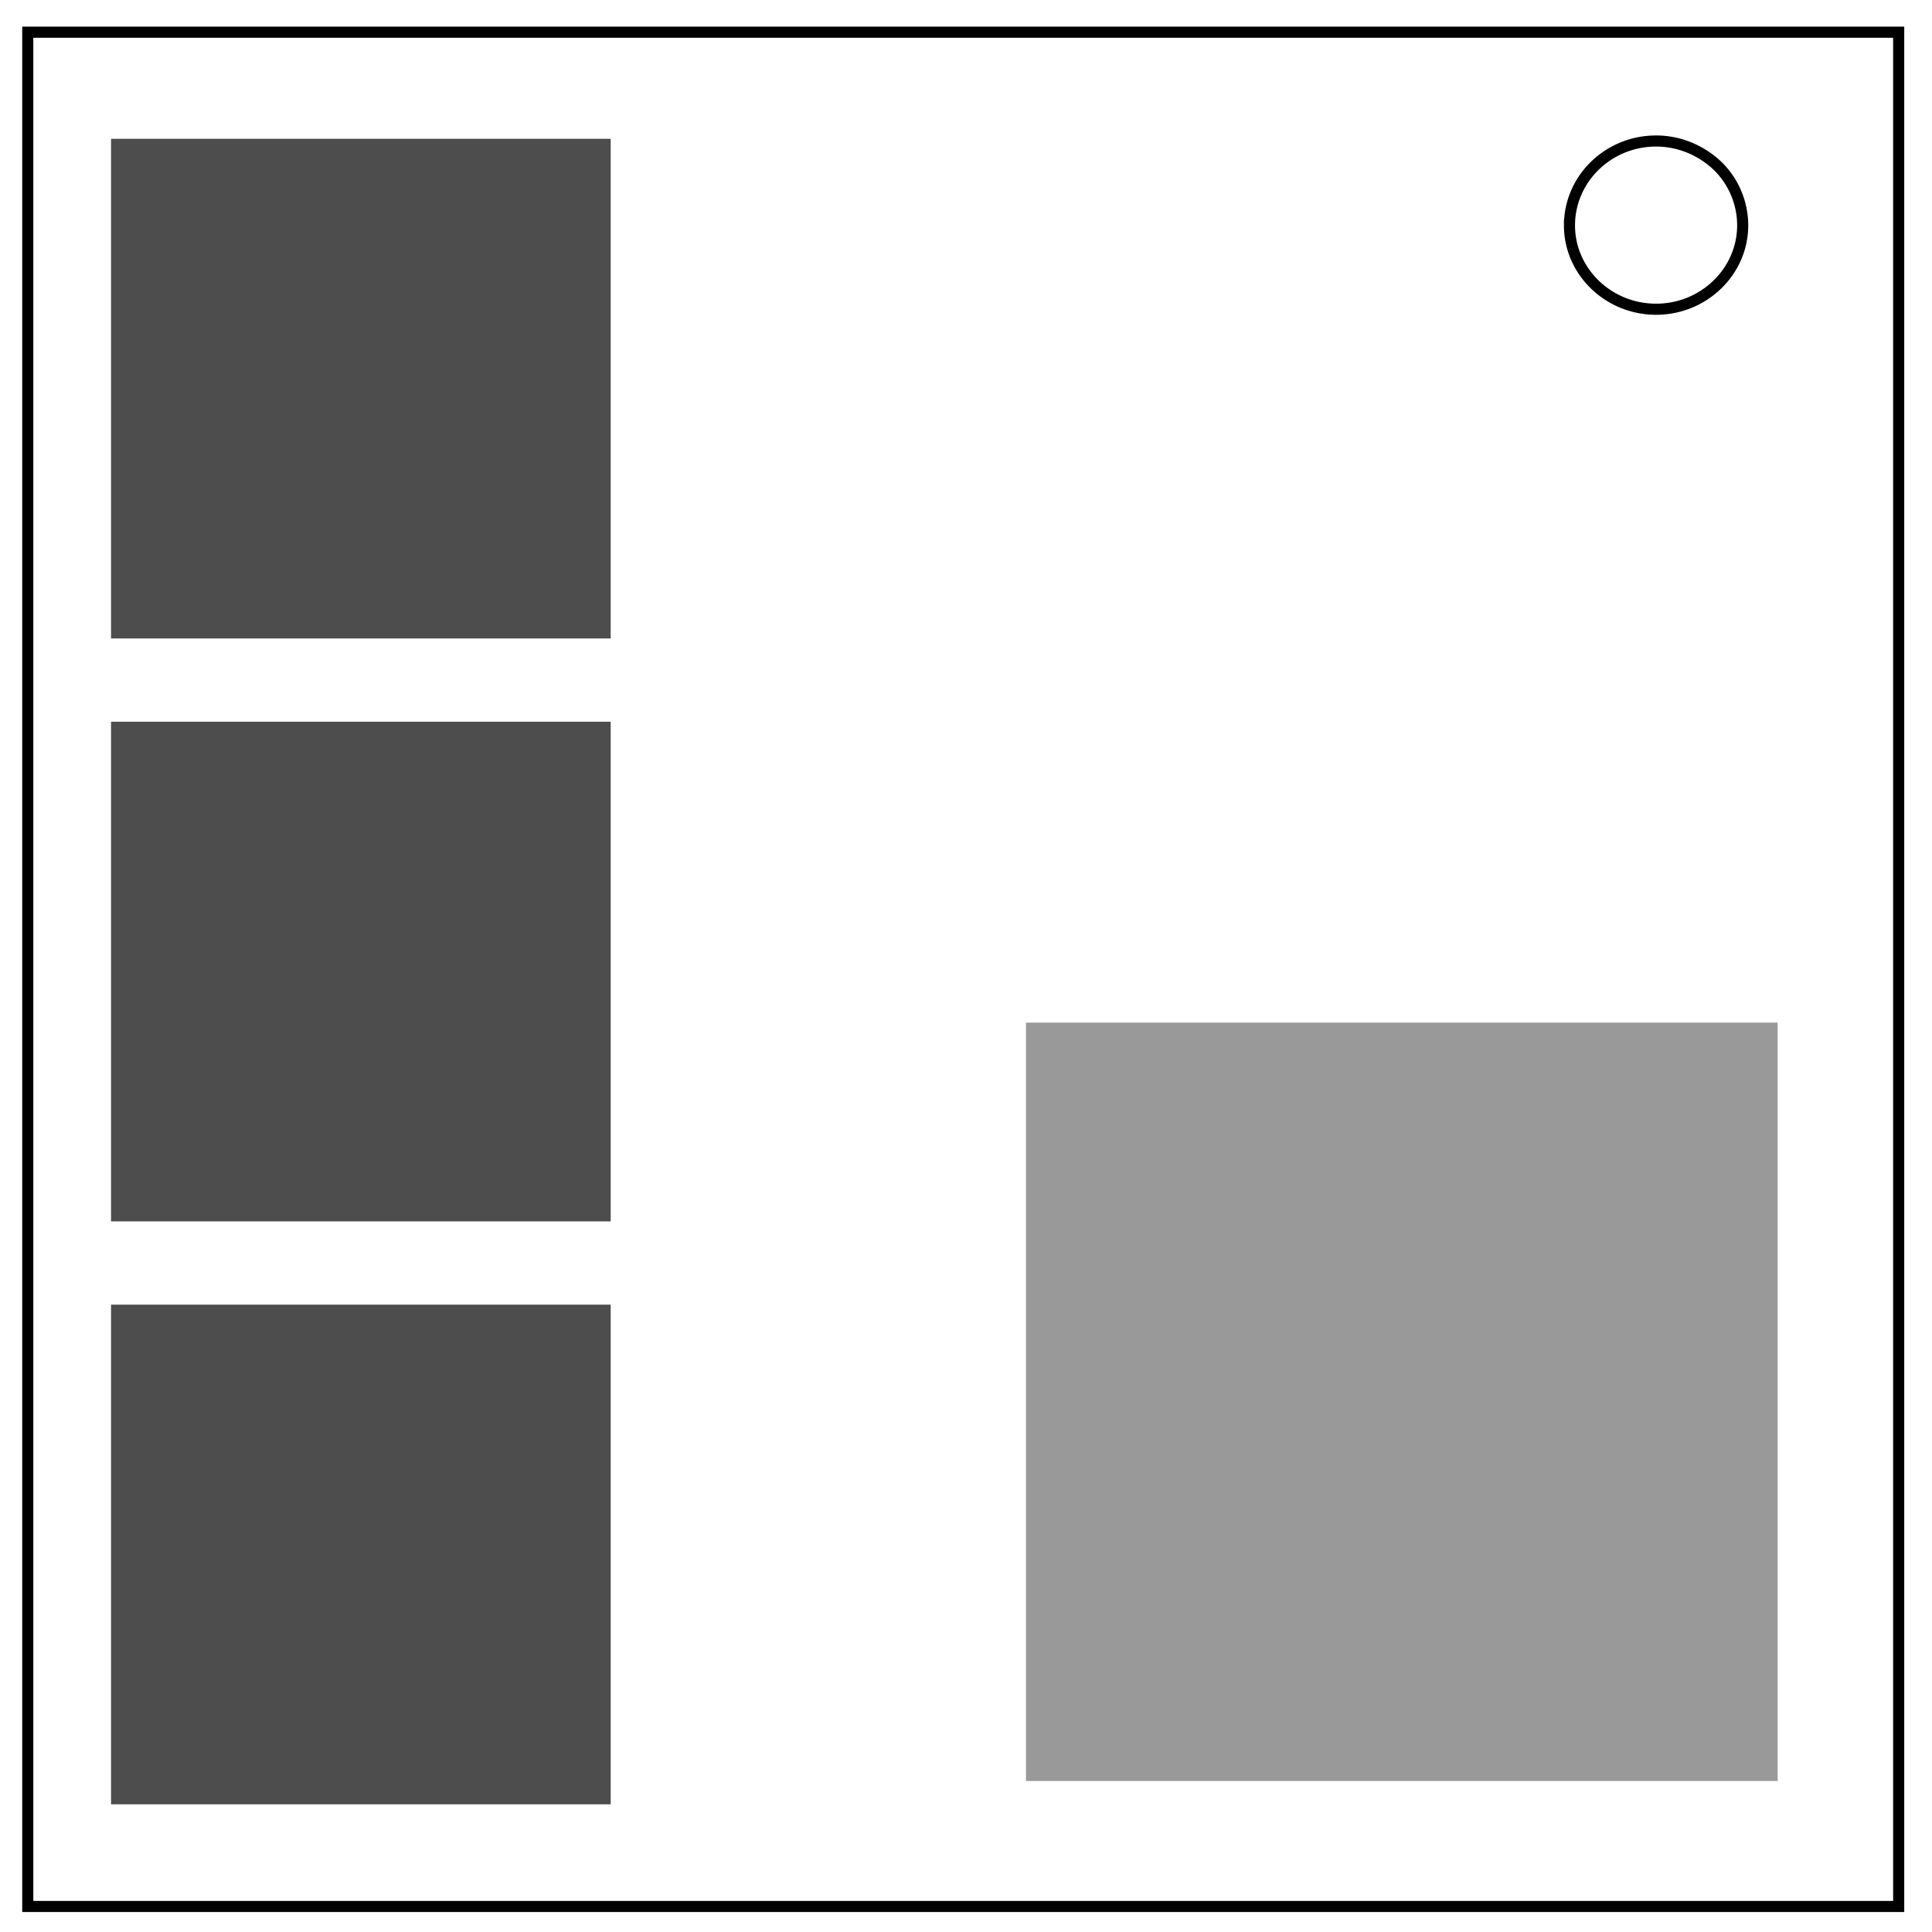 <svg xmlns="http://www.w3.org/2000/svg" xml:space="preserve" fill="none" version="1.1" viewBox="0 0 348 348"><path stroke="#000" stroke-width="2" d="M5 5.8h337v337.6H5z"/><path stroke="#000" stroke-width="2" d="M282.7 40.6c0-8.4 7-15.2 15.6-15.2 4.1 0 8 1.6 11 4.4a15 15 0 0 1 4.6 10.8c0 8.3-7 15.1-15.6 15.1s-15.6-6.8-15.6-15.1z"/><rect width="90" height="90" x="20" y="25" fill="#4d4d4d"/><rect width="90" height="90" x="20" y="130" fill="#4d4d4d"/><rect width="90" height="90" x="20" y="235" fill="#4d4d4d"/><rect width="135.4" height="136.6" x="184.8" y="184.2" fill="#999"/></svg>